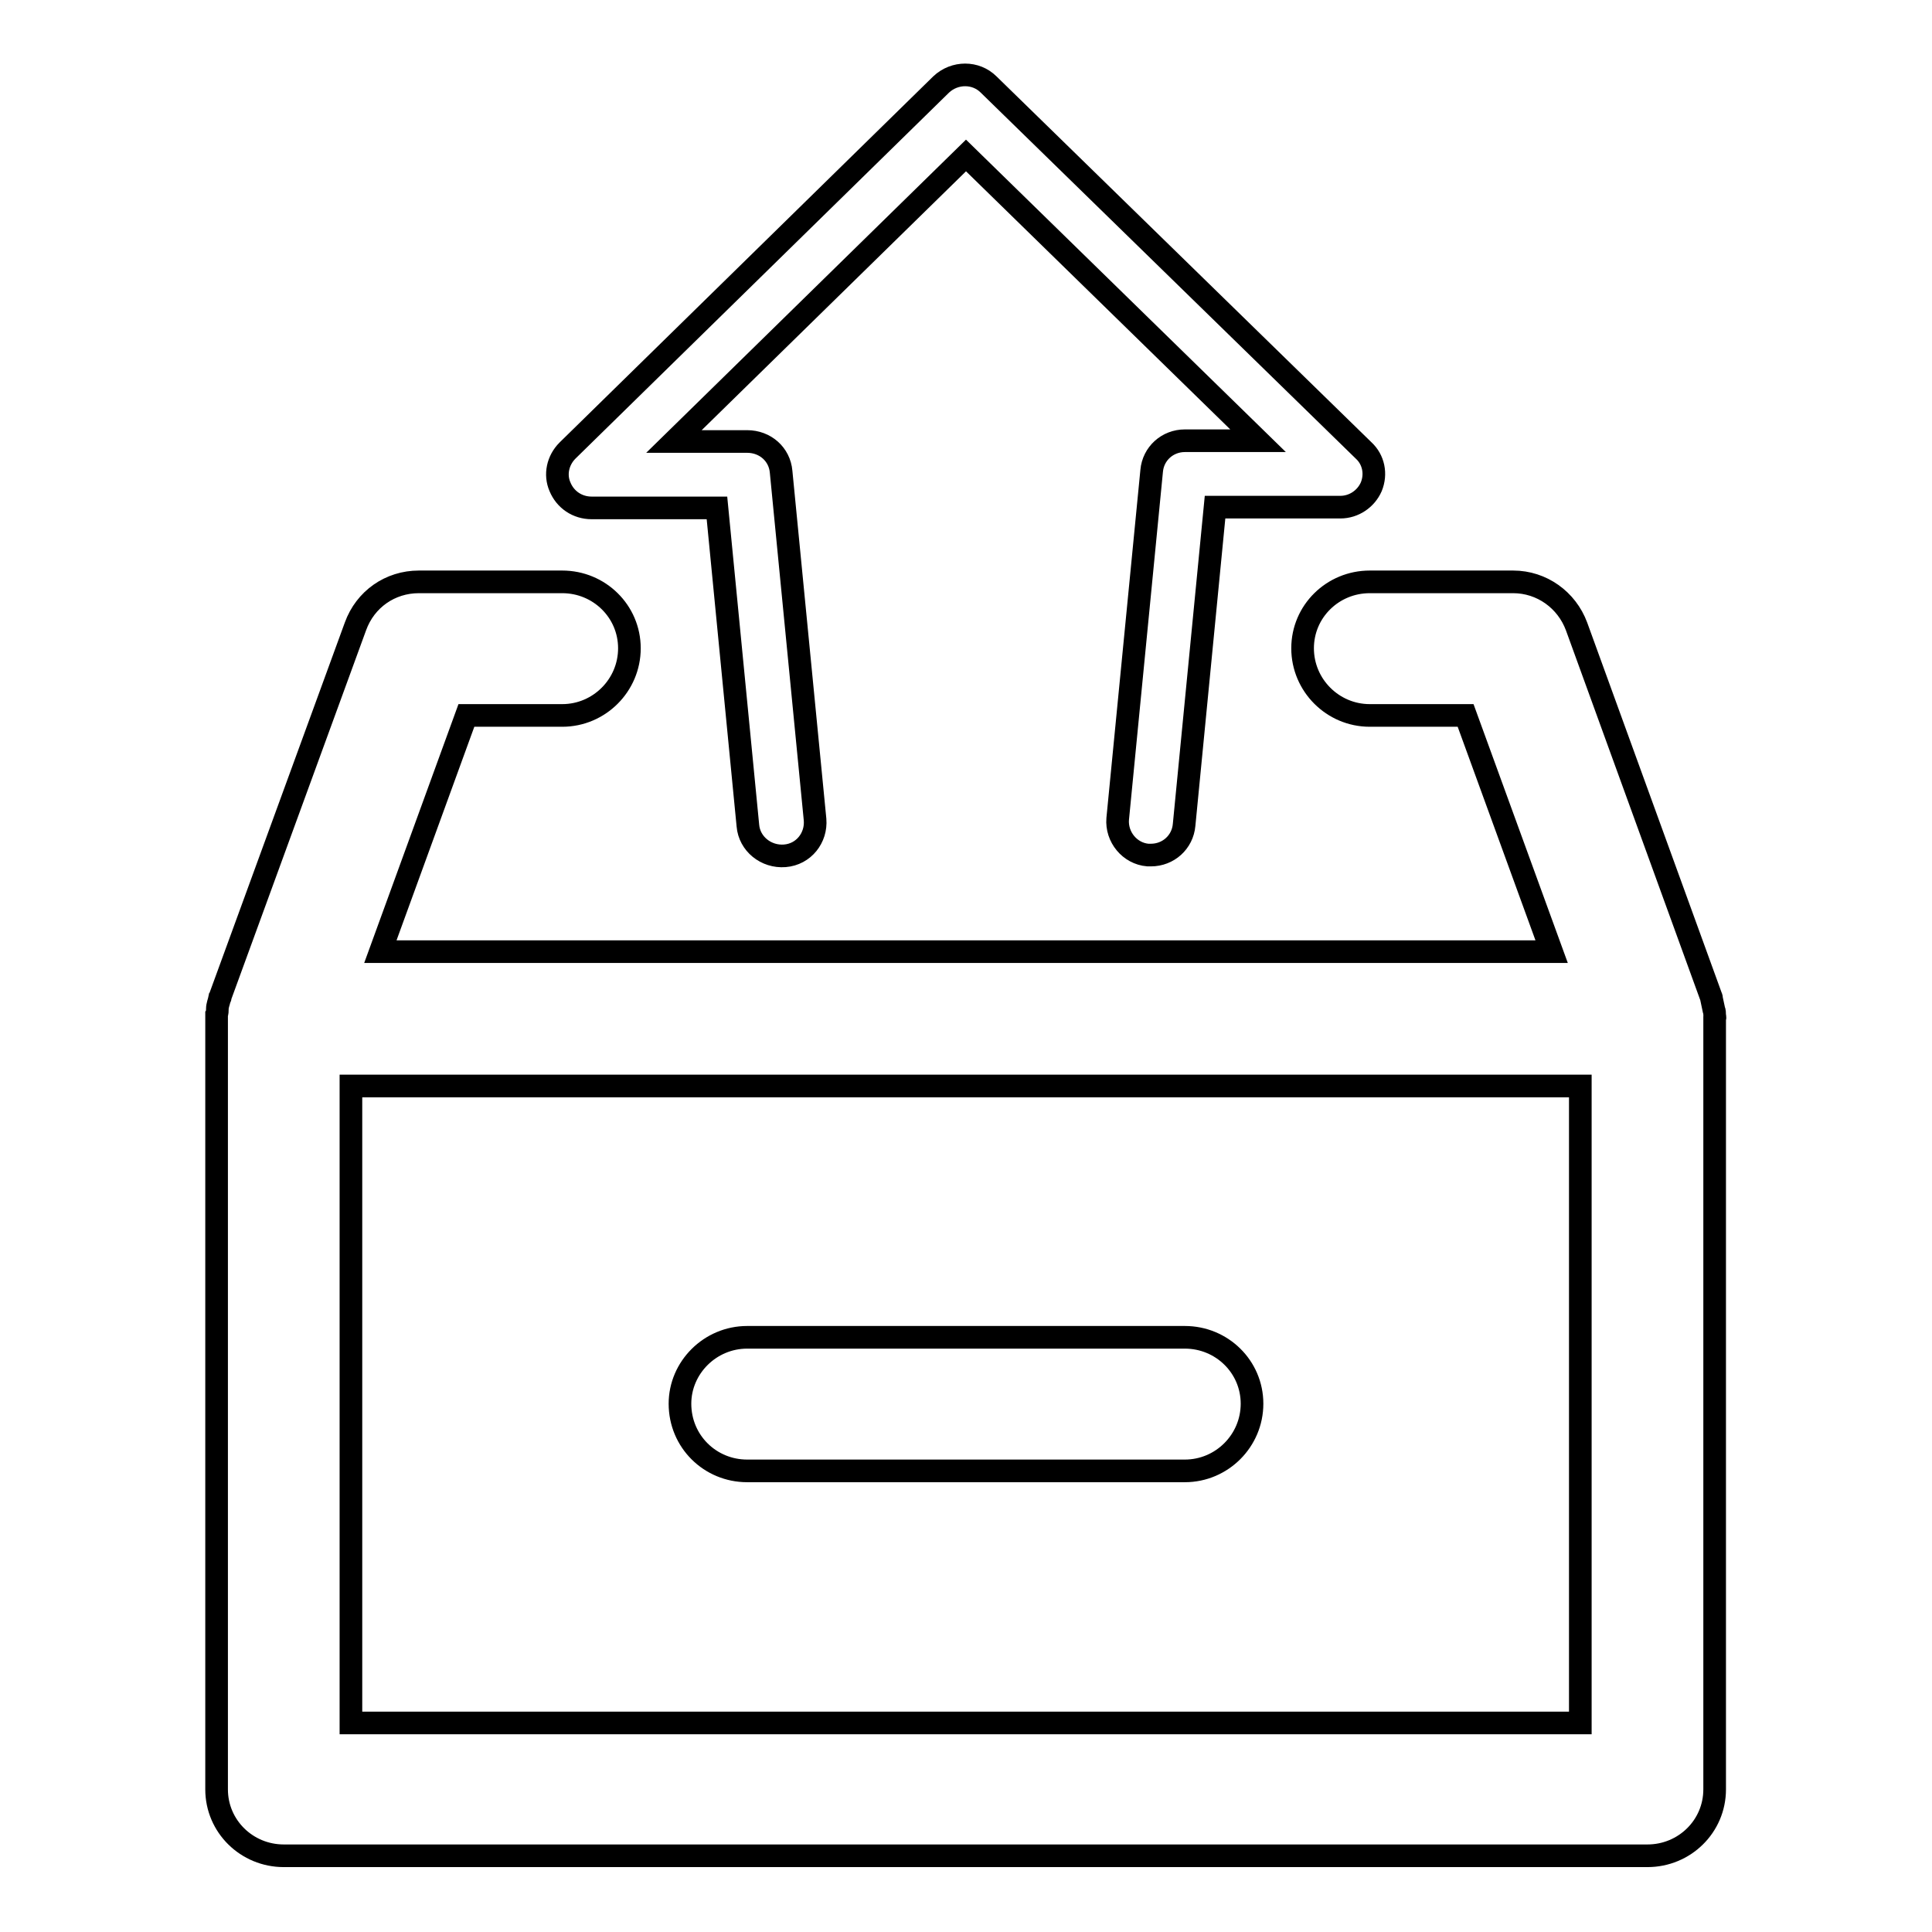 <?xml version="1.0" encoding="utf-8"?>
<!-- Svg Vector Icons : http://www.onlinewebfonts.com/icon -->
<!DOCTYPE svg PUBLIC "-//W3C//DTD SVG 1.1//EN" "http://www.w3.org/Graphics/SVG/1.1/DTD/svg11.dtd">
<svg version="1.1" xmlns="http://www.w3.org/2000/svg" xmlns:xlink="http://www.w3.org/1999/xlink" x="0px" y="0px" viewBox="0 0 256 256" enable-background="new 0 0 256 256" xml:space="preserve">
<g><g><g><g id="Upload_1_"><g><path stroke-width="3" fill-opacity="0" stroke="#000000"  d="M227.2,134.5c0-0.2,0-0.5-0.1-0.7c-0.1-0.5-0.2-0.9-0.3-1.4c0-0.1,0-0.2-0.1-0.4l-17.8-49c-1.3-3.5-4.6-5.9-8.4-5.9h-19c-4.9,0-8.9,3.9-8.9,8.8c0,4.9,4,8.9,8.9,8.9h12.7l11.4,31.3H50.4l11.4-31.3h12.7c4.9,0,8.9-4,8.9-8.9c0-4.9-4-8.8-8.9-8.8h-19c-3.8,0-7.1,2.3-8.4,5.9l-17.9,49c0,0.1,0,0.2-0.1,0.3c-0.1,0.5-0.3,0.9-0.3,1.4c0,0.2,0,0.5-0.1,0.7c0,0.2,0,0.4,0,0.6v102.1c0,4.9,4,8.8,8.9,8.8h180.7c4.9,0,8.9-3.9,8.9-8.8V135C227.3,134.8,227.2,134.7,227.2,134.5z M209.4,228.3H46.5v-84.4h162.9V228.3z M99,194.9h58c4.9,0,8.9-4,8.9-8.9c0-4.9-4-8.8-8.9-8.8H99c-4.9,0-8.9,4-8.9,8.8C90.1,191,94.1,194.9,99,194.9z M78.4,67.3h16.6l4.1,42.1c0.2,2.4,2.4,4.2,4.9,4c2.5-0.2,4.2-2.4,4-4.8l-4.5-46.1c-0.2-2.3-2.1-4-4.5-4h-9.7L128,20.6l38.7,37.8H157c-2.3,0-4.2,1.7-4.4,4l-4.5,46.1c-0.2,2.4,1.6,4.6,4,4.8c0.1,0,0.3,0,0.4,0c2.3,0,4.2-1.7,4.4-4l4.1-42.1h16.6c1.8,0,3.4-1.1,4.1-2.7c0.7-1.7,0.3-3.6-1-4.8l-49.7-48.5c-1.7-1.7-4.5-1.7-6.3,0L75.2,59.7c-1.3,1.3-1.7,3.2-1,4.8C74.9,66.2,76.5,67.3,78.4,67.3z"/></g></g></g><g></g><g></g><g></g><g></g><g></g><g></g><g></g><g></g><g></g><g></g><g></g><g></g><g></g><g></g><g></g></g></g>
</svg>